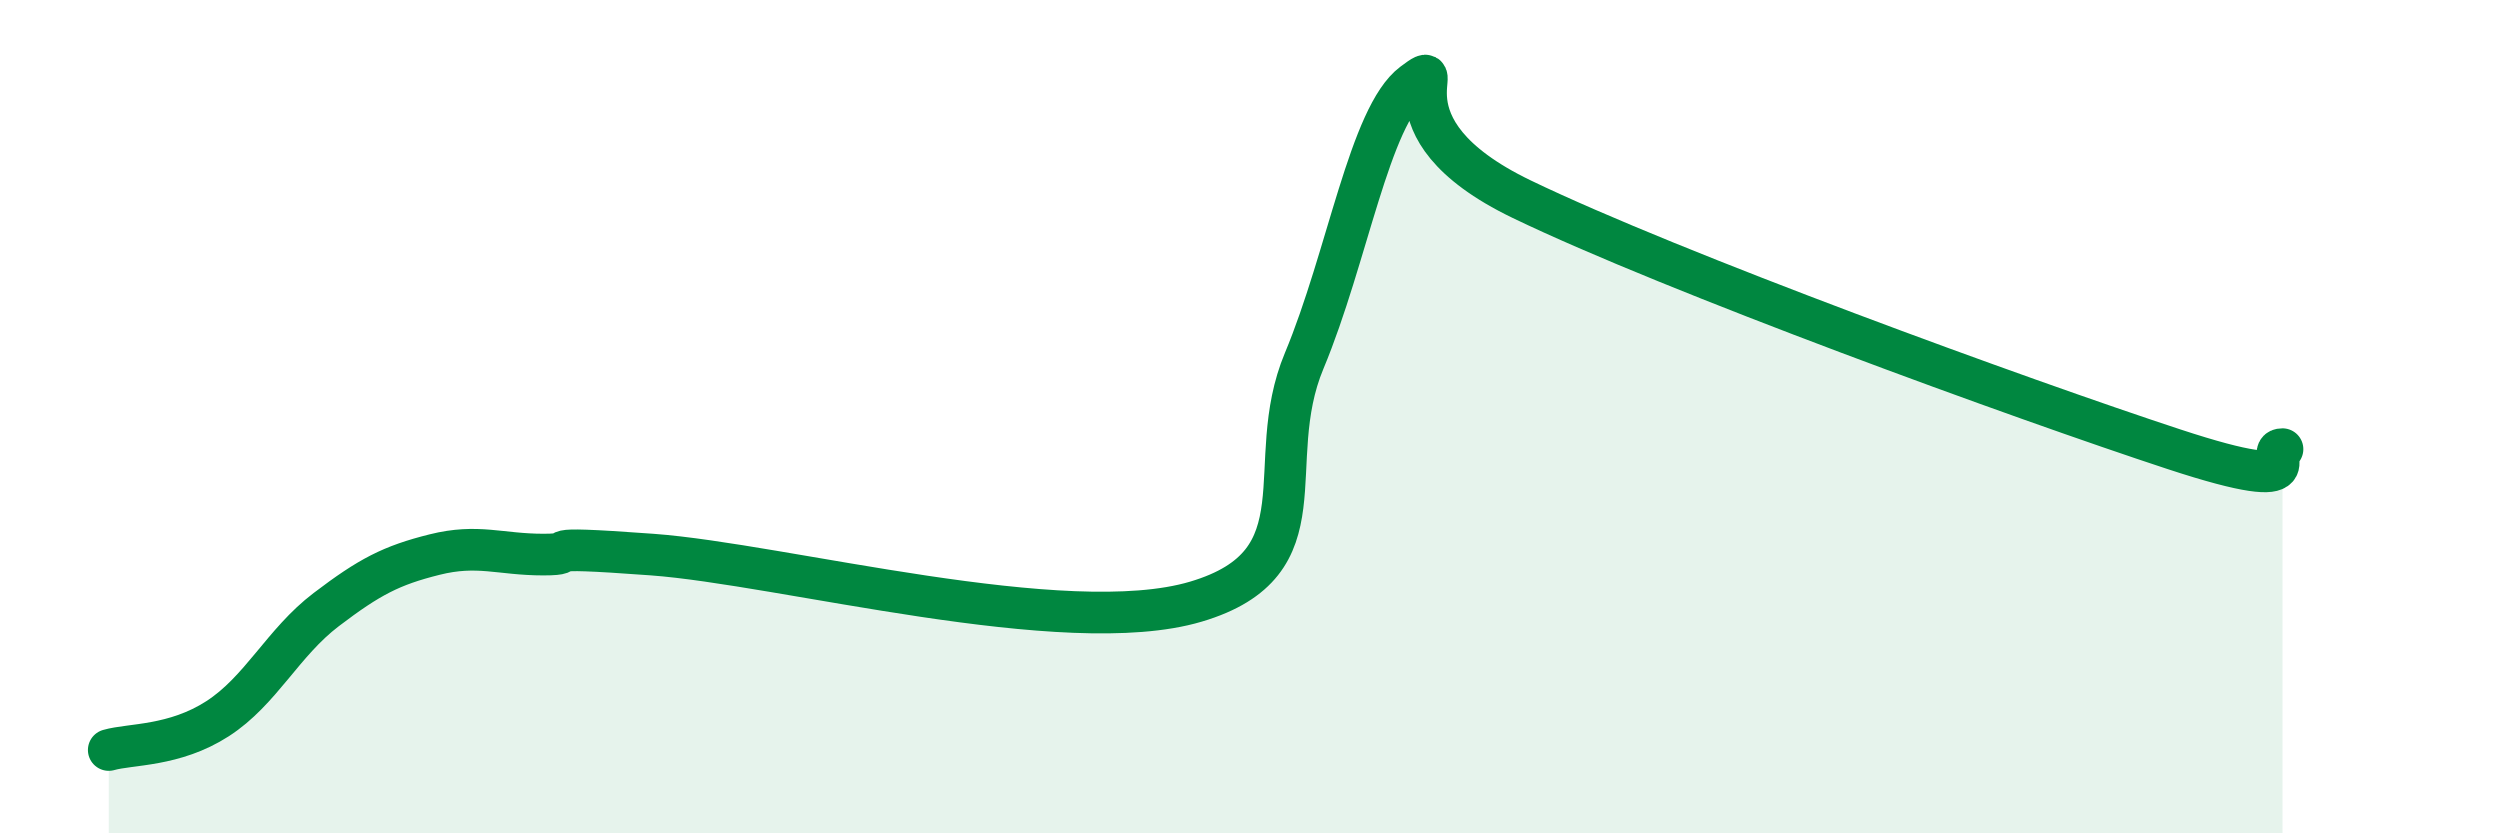 
    <svg width="60" height="20" viewBox="0 0 60 20" xmlns="http://www.w3.org/2000/svg">
      <path
        d="M 2.61,18 C 3.13,17.85 4.18,17.92 5.22,17.25 C 6.26,16.58 6.79,15.42 7.83,14.63 C 8.87,13.84 9.39,13.57 10.43,13.31 C 11.47,13.05 12,13.31 13.04,13.31 C 14.08,13.31 12.52,13.08 15.65,13.31 C 18.78,13.54 25.57,15.37 28.7,14.44 C 31.83,13.51 30.26,11.15 31.3,8.66 C 32.34,6.17 32.87,2.78 33.91,2 C 34.95,1.22 32.87,3.02 36.52,4.78 C 40.17,6.54 48.52,9.58 52.17,10.78 C 55.82,11.98 54.26,10.78 54.78,10.78L54.78 20L2.61 20Z"
        fill="#008740"
        opacity="0.1"
        stroke-linecap="round"
        stroke-linejoin="round"
      />
      <path
        d="M 2.61,18 C 3.13,17.85 4.18,17.92 5.22,17.25 C 6.26,16.58 6.79,15.42 7.83,14.63 C 8.87,13.84 9.39,13.57 10.43,13.31 C 11.47,13.05 12,13.31 13.04,13.31 C 14.08,13.31 12.52,13.08 15.65,13.31 C 18.78,13.54 25.57,15.37 28.7,14.44 C 31.83,13.51 30.26,11.15 31.3,8.66 C 32.34,6.17 32.87,2.78 33.91,2 C 34.95,1.22 32.87,3.02 36.52,4.78 C 40.17,6.54 48.52,9.58 52.17,10.78 C 55.82,11.98 54.26,10.78 54.78,10.78"
        stroke="#008740"
        stroke-width="1"
        fill="none"
        stroke-linecap="round"
        stroke-linejoin="round"
      />
    </svg>
  